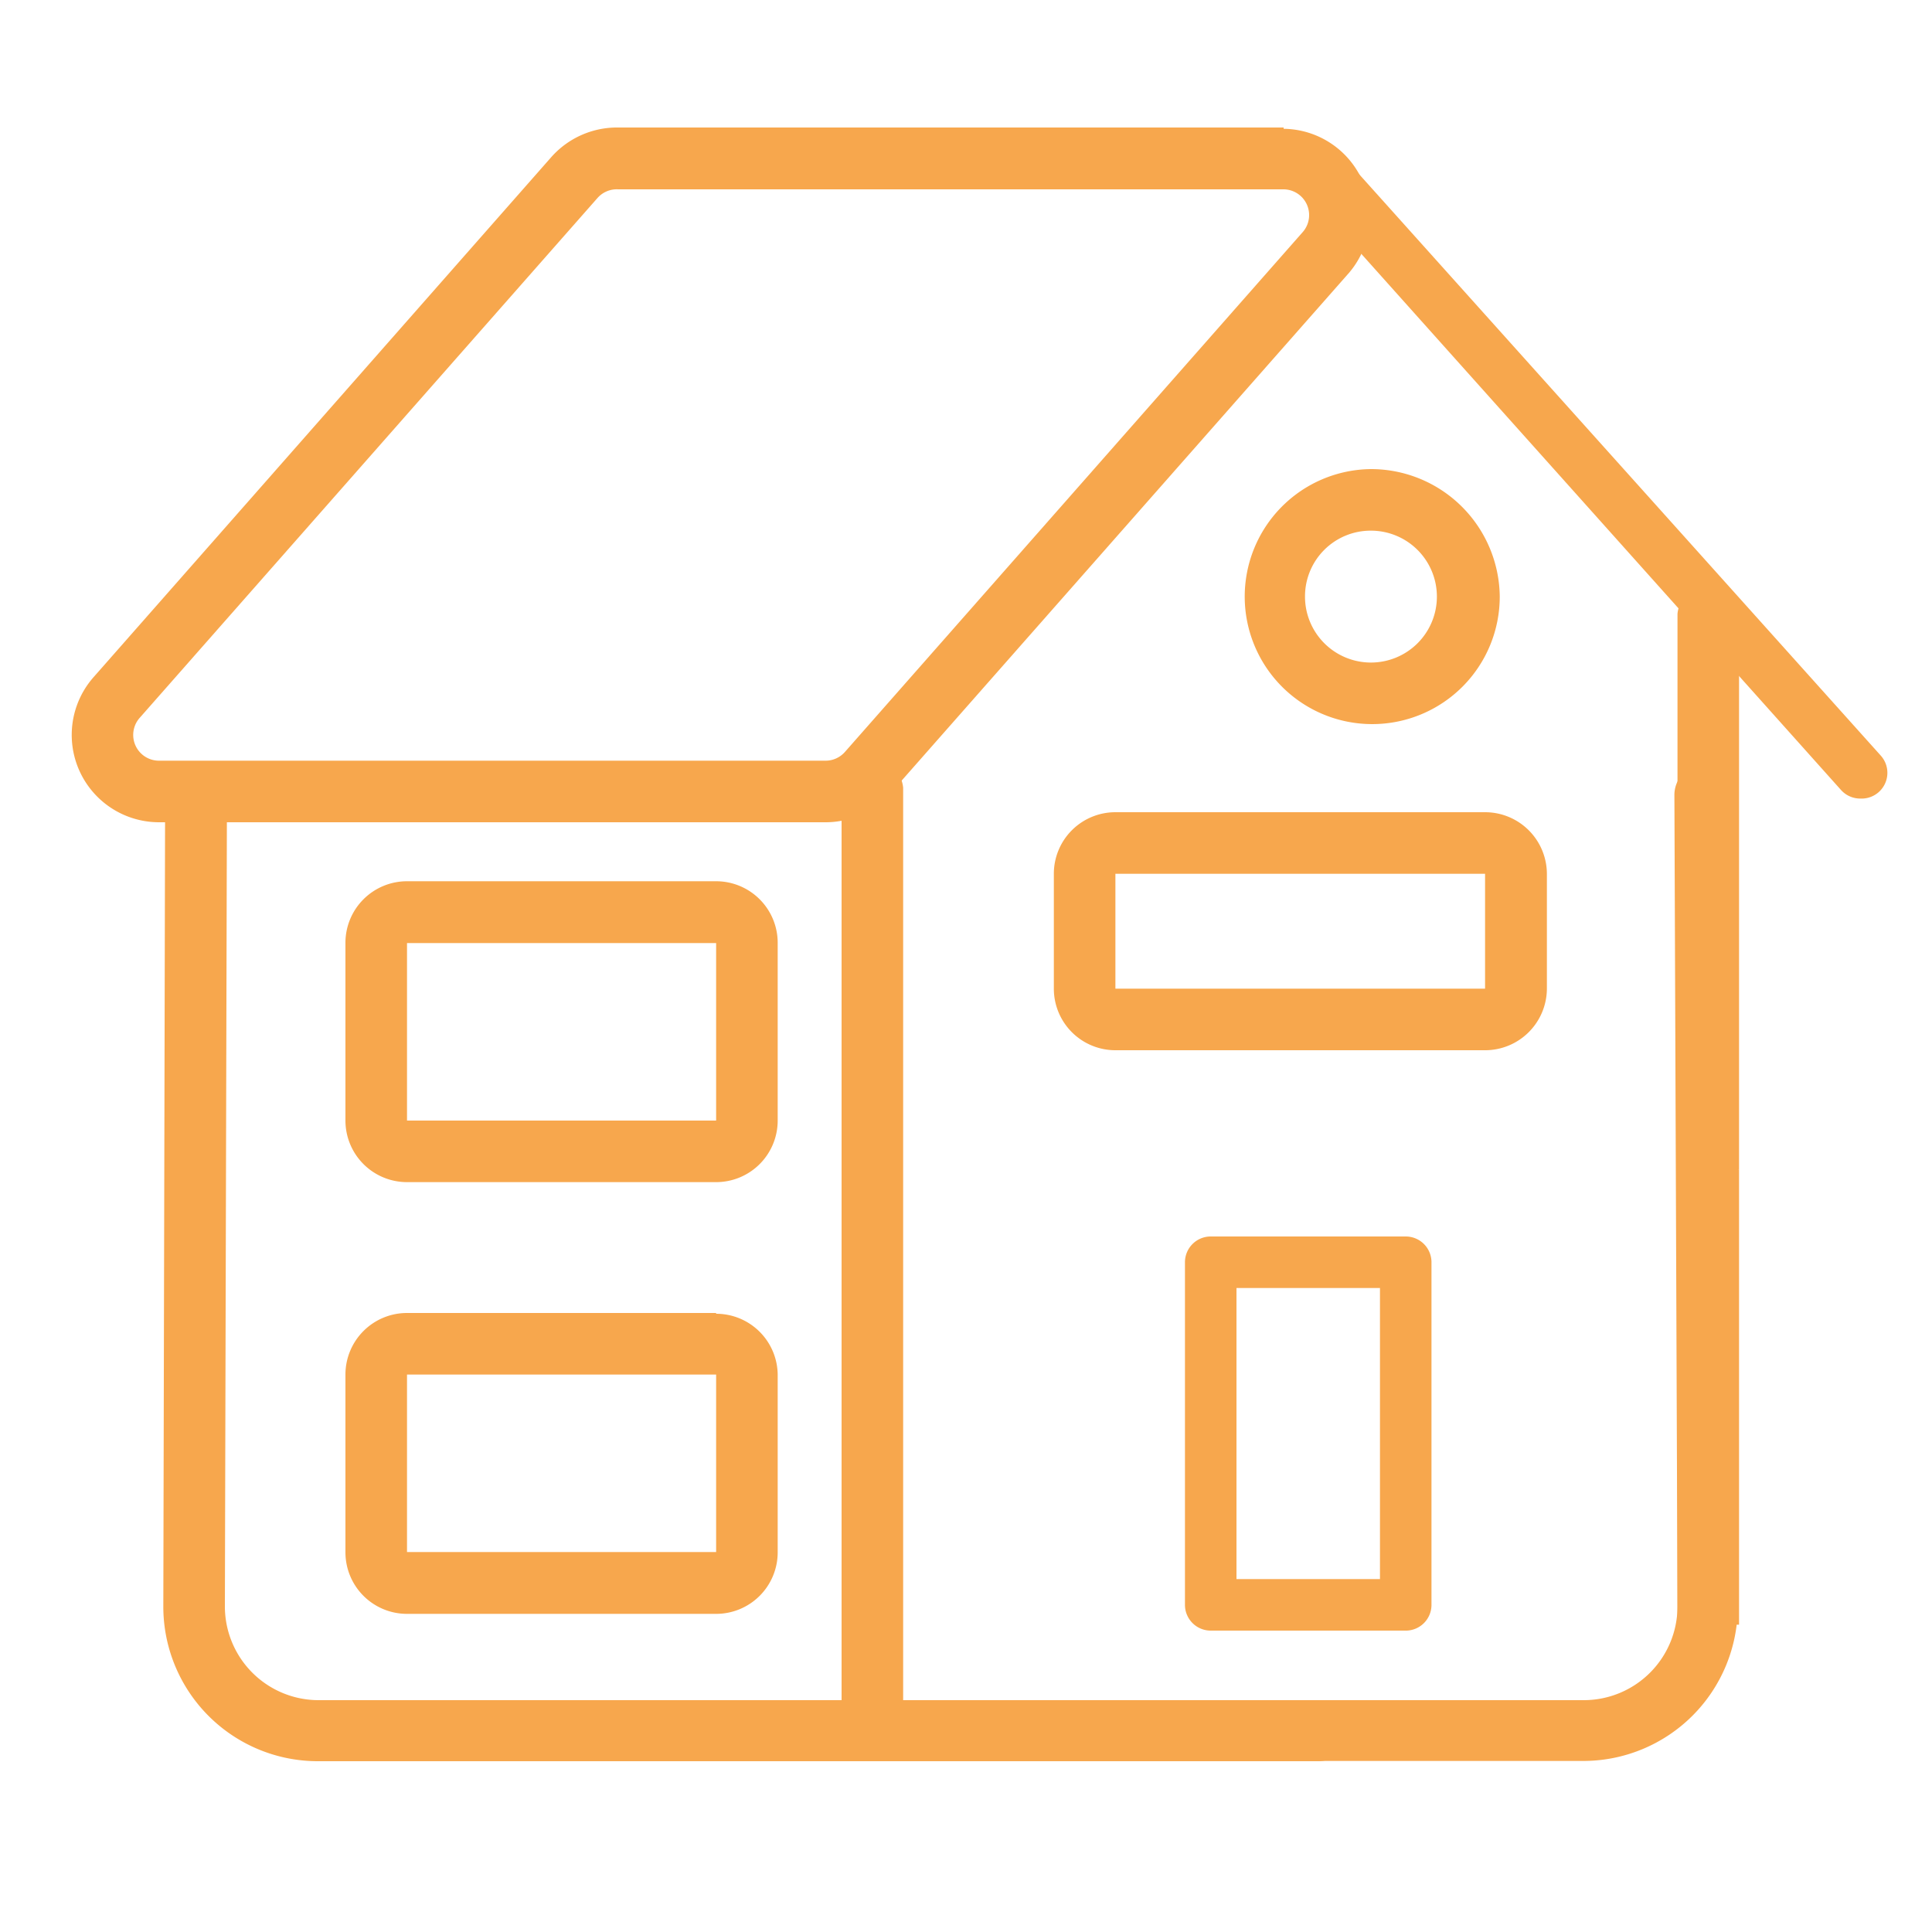 <svg id="Layer_1" data-name="Layer 1" xmlns="http://www.w3.org/2000/svg" viewBox="0 0 75 75"><defs><style>.cls-1{fill:#f7a74d;}.cls-2{fill:none;}</style></defs><path class="cls-1" d="M72.22,31a1,1,0,0,1-.75-.33L50.73,7.49a1,1,0,1,1,1.49-1.33L73,29.32A1,1,0,0,1,72.22,31Z"/><path class="cls-1" d="M49.83,7.35A1,1,0,0,1,50.58,9L32.8,29.19a1,1,0,0,1-.75.34H6.17a1,1,0,0,1-.75-1.66L23.2,7.68A1,1,0,0,1,24,7.35H49.83m0-2.4H24A3.41,3.41,0,0,0,21.4,6.1L3.63,26.29a3.39,3.39,0,0,0,2.54,5.63H32.05a3.38,3.38,0,0,0,2.54-1.15L52.37,10.59A3.39,3.39,0,0,0,49.83,5"/><line class="cls-1" x1="46.39" y1="58.39" x2="46.45" y2="49.31"/><path class="cls-1" d="M27.8,43.5h-12V36.61h12Zm0-9.29h-12a2.39,2.39,0,0,0-2.39,2.4V43.5a2.39,2.39,0,0,0,2.39,2.39h12a2.39,2.39,0,0,0,2.39-2.39V36.61a2.39,2.39,0,0,0-2.39-2.4"/><path class="cls-1" d="M27.8,60.25h-12V53.36h12Zm0-9.28h-12a2.39,2.39,0,0,0-2.39,2.39v6.89a2.39,2.39,0,0,0,2.39,2.4h12a2.39,2.39,0,0,0,2.39-2.4V53.36A2.39,2.39,0,0,0,27.8,51"/><path class="cls-1" d="M53.22,20.6a2.56,2.56,0,1,1-2.56,2.55,2.55,2.55,0,0,1,2.56-2.55m0-2.39a4.95,4.95,0,1,0,5,4.94,5,5,0,0,0-5-4.94"/><path class="cls-1" d="M57.65,38.38H43.3V33.92H57.65Zm0-6.85H43.3a2.39,2.39,0,0,0-2.39,2.39v4.46a2.39,2.39,0,0,0,2.39,2.39H57.65a2.4,2.4,0,0,0,2.4-2.39V33.92a2.4,2.4,0,0,0-2.4-2.39"/><path class="cls-1" d="M54.61,63.3H47a1,1,0,0,1-1-1V49a1,1,0,0,1,1-1h7.57a1,1,0,0,1,1,1V62.3A1,1,0,0,1,54.61,63.3ZM48,61.3h5.57V50H48Z"/><path class="cls-1" d="M62.78,68.1V66H12.36a3.64,3.64,0,0,1-3.63-3.63l.08-31.49a1.2,1.2,0,0,0-1.2-1.2h0a1.2,1.2,0,0,0-1.2,1.19l-.07,31.5a6,6,0,0,0,6,6H51.17a1.15,1.15,0,0,0,.76-.28Z"/><path class="cls-1" d="M11.06,68.1V66H61.49a3.64,3.64,0,0,0,3.63-3.63L65,30.87a1.19,1.19,0,0,1,1.19-1.2h0a1.19,1.19,0,0,1,1.19,1.19l.08,31.5a6,6,0,0,1-6,6H22.56a1.15,1.15,0,0,1-.76-.28Z"/><path class="cls-1" d="M67.51,45.41V23.83a1.2,1.2,0,0,0-2.39,0V45.41Z"/><path class="cls-1" d="M35.06,67.22V30.58a1.2,1.2,0,0,0-2.39,0V67.22Z"/><polygon class="cls-1" points="65.12 63.07 67.51 63.07 67.51 45.41 65.12 44.26 65.12 63.07"/><rect id="SVGID" class="cls-2" width="75" height="75"/></svg>